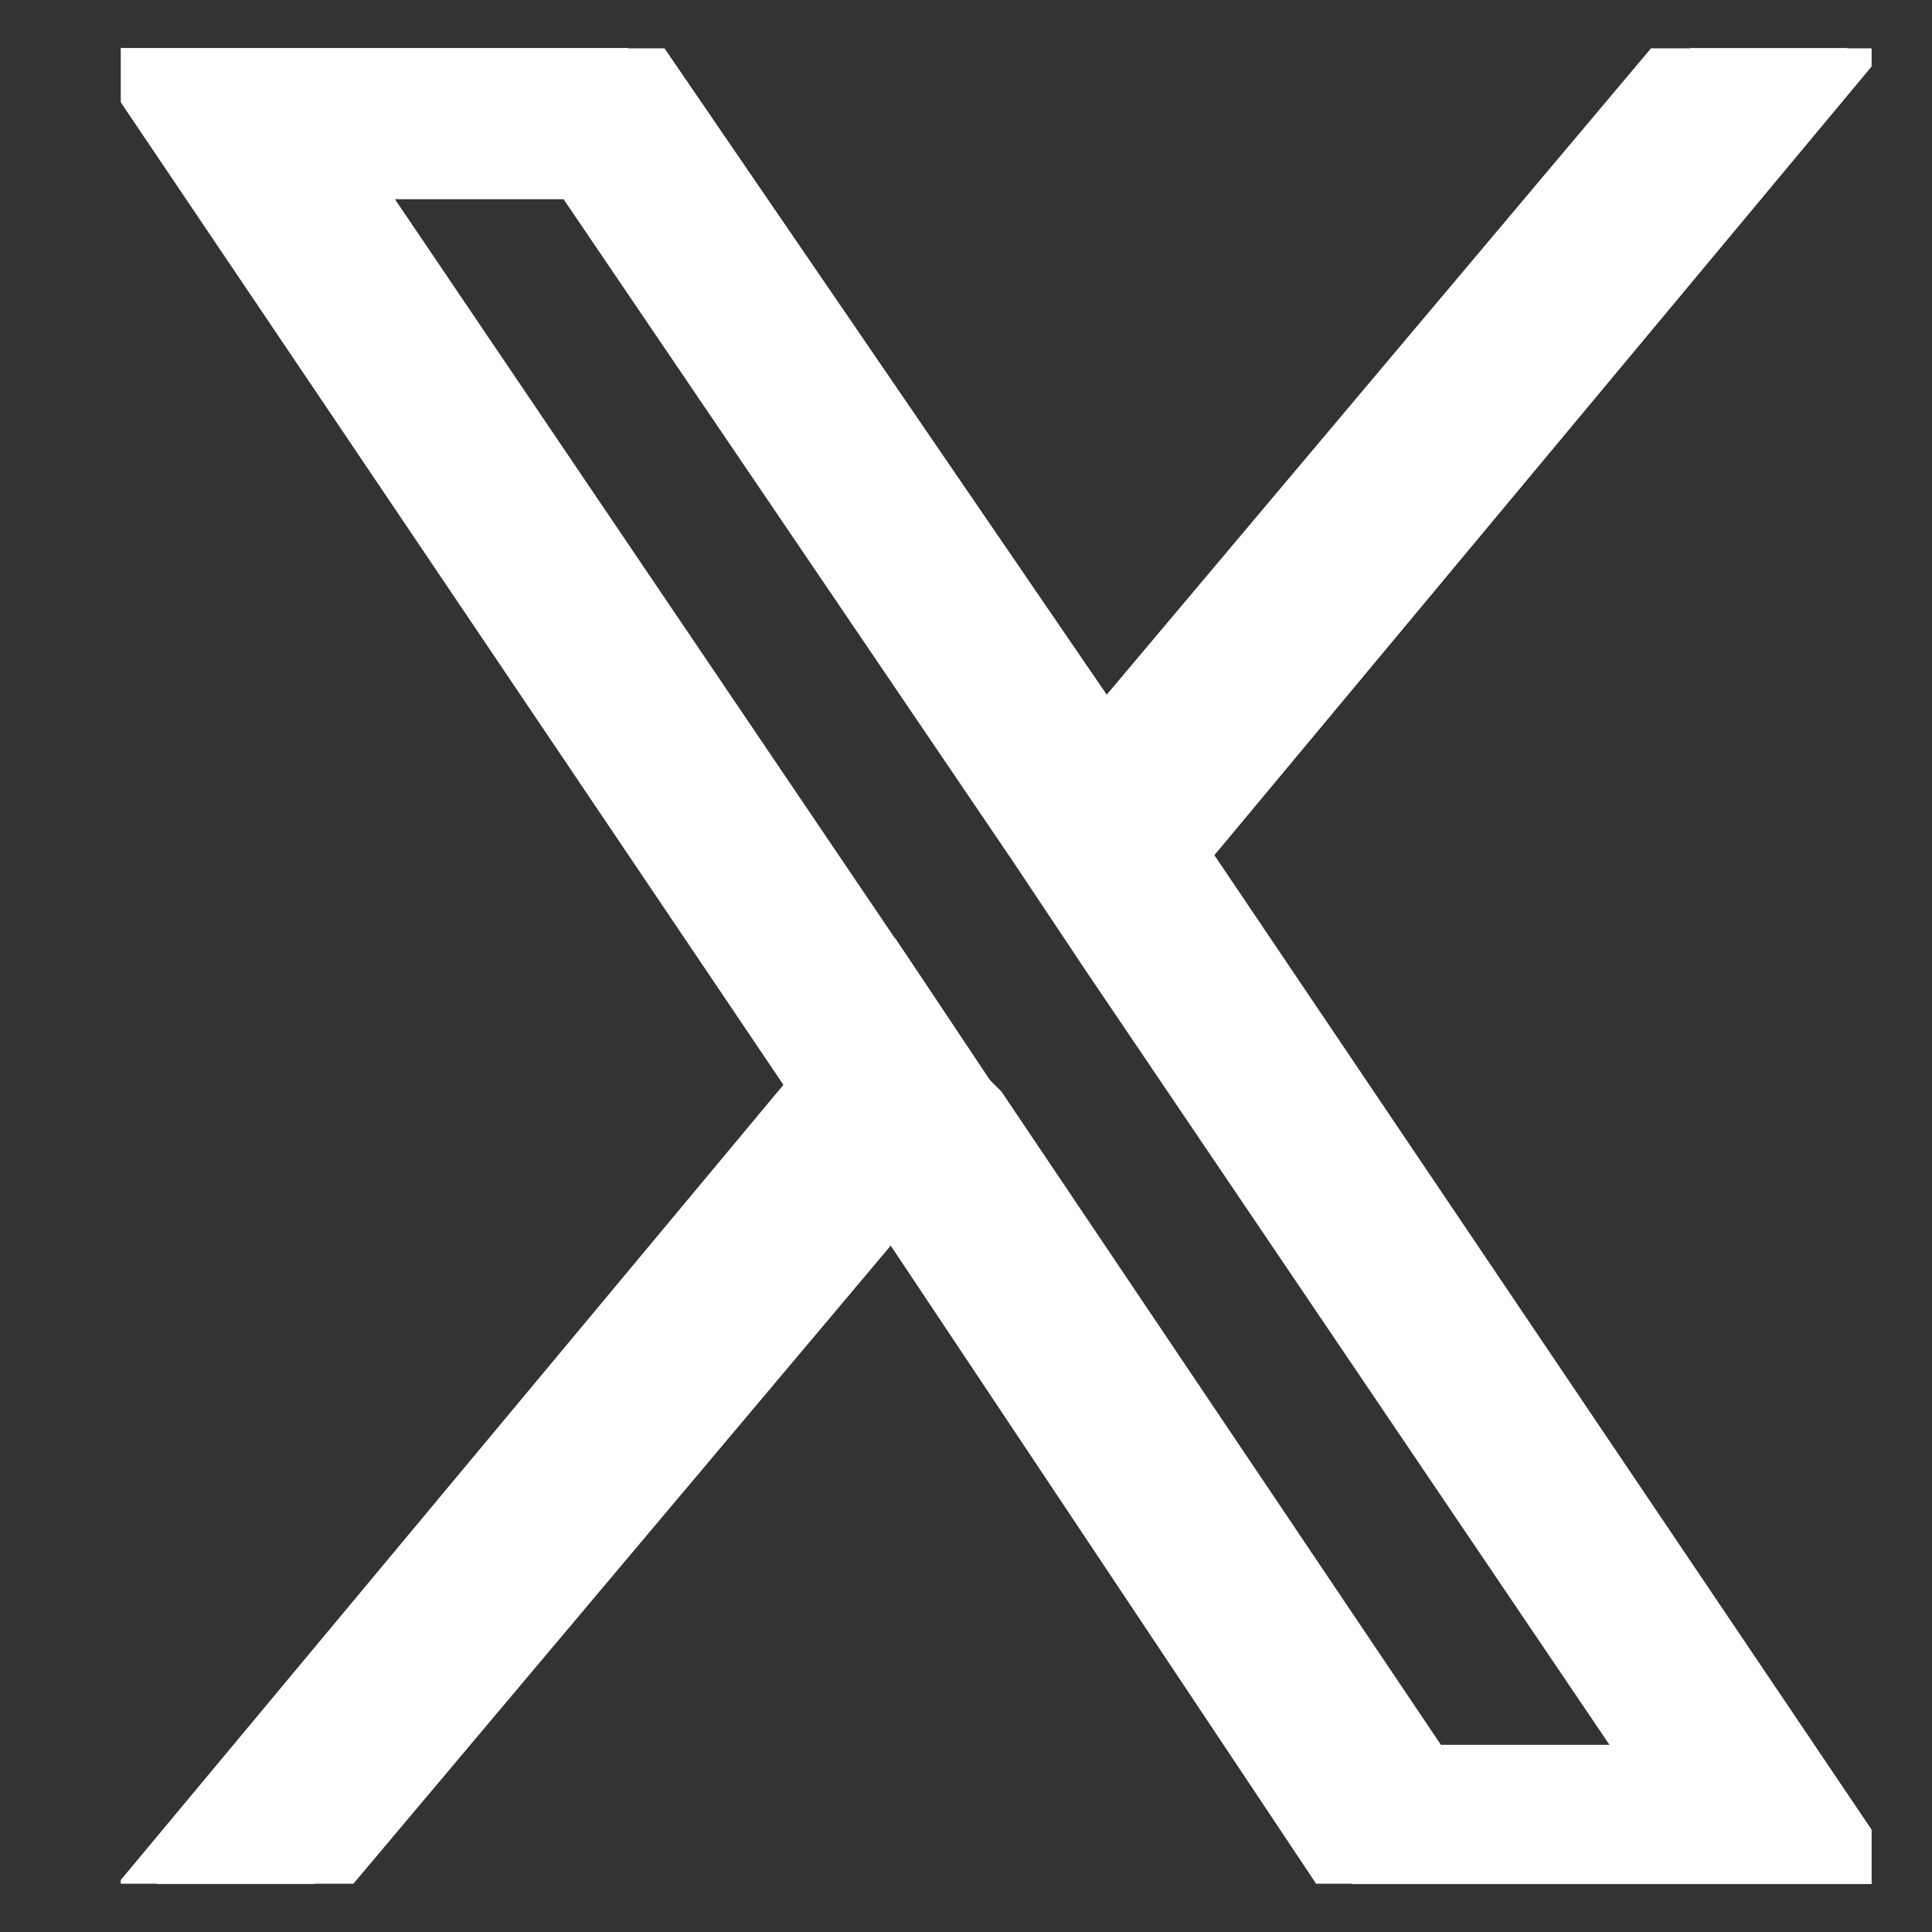 <?xml version="1.0" encoding="UTF-8"?>
<svg xmlns="http://www.w3.org/2000/svg" xmlns:xlink="http://www.w3.org/1999/xlink" version="1.1" viewBox="0 0 16 16">
  <rect x="0" y="0" width="16" height="16" fill="#333333" stroke="none"/>
  <defs>
    <style>
      .cls-1, .cls-2 {
        fill: none;
      }

      .cls-3 {
        fill: #fff;
      }

      .cls-2 {
        stroke: #fff;
        stroke-width: .5px;
      }

      .cls-4 {
        clip-path: url(#clippath);
      }
    </style>
    <clipPath id="clippath">
      <rect class="cls-1" x="1" y=".4" width="14.5" height="15.2"/>
    </clipPath>
  </defs>
  <!-- Generator: Adobe Illustrator 28.7.5, SVG Export Plug-In . SVG Version: 1.2.0 Build 176)  -->
  <g>
    <g id="Layer_1">
      <g class="cls-4">
        <g>
          <path class="cls-3" d="M9.7,7l-.6-.9L5.2.4H1l5.8,8.6.6.9,3.8,5.7h4.3l-5.8-8.6h0ZM8,9.1l-.6-.9L2.8,1.4h2l3.8,5.6.6.9,4.6,6.8h-2l-3.7-5.5Z"/>
          <path class="cls-3" d="M9.7,7l-.6-.9L5.2.4H1l5.8,8.6.6.9,3.8,5.7h4.3l-5.8-8.6h0ZM8,9.1l-.6-.9L2.8,1.4h2l3.8,5.6.6.9,4.6,6.8h-2l-3.7-5.5Z"/>
          <path class="cls-3" d="M9.7,7l-.6-.9L5.2.4H1l5.8,8.6.6.9,3.8,5.7h4.3l-5.8-8.6h0ZM8,9.1l-.6-.9L2.8,1.4h2l3.8,5.6.6.9,4.6,6.8h-2l-3.7-5.5Z"/>
          <path class="cls-2" d="M9.7,7l-.6-.9L5.2.4H1l5.8,8.6.6.9,3.8,5.7h4.3l-5.8-8.6h0ZM8,9.1l-.6-.9L2.8,1.4h2l3.8,5.6.6.9,4.6,6.8h-2l-3.7-5.5Z"/>
          <path class="cls-3" d="M7.4,8.2l.6.9-.6.8-4.8,5.7h-1.3l5.5-6.6.6-.8Z"/>
          <path class="cls-3" d="M7.4,8.2l.6.9-.6.8-4.8,5.7h-1.3l5.5-6.6.6-.8Z"/>
          <path class="cls-1" d="M7.4,8.2l.6.9-.6.8-4.8,5.7h-1.3l5.5-6.6.6-.8Z"/>
          <path class="cls-2" d="M7.4,8.2l.6.9-.6.8-4.8,5.7h-1.3l5.5-6.6.6-.8Z"/>
          <path class="cls-3" d="M15.3.4l-5.5,6.6-.6.8-.6-.9.6-.8L14,.4h1.3Z"/>
          <path class="cls-3" d="M15.3.4l-5.5,6.6-.6.8-.6-.9.6-.8L14,.4h1.3Z"/>
          <path class="cls-1" d="M15.3.4l-5.5,6.6-.6.8-.6-.9.6-.8L14,.4h1.3Z"/>
          <path class="cls-2" d="M15.3.4l-5.5,6.6-.6.8-.6-.9.6-.8L14,.4h1.3Z"/>
        </g>
      </g>
    </g>
  </g>
</svg>
